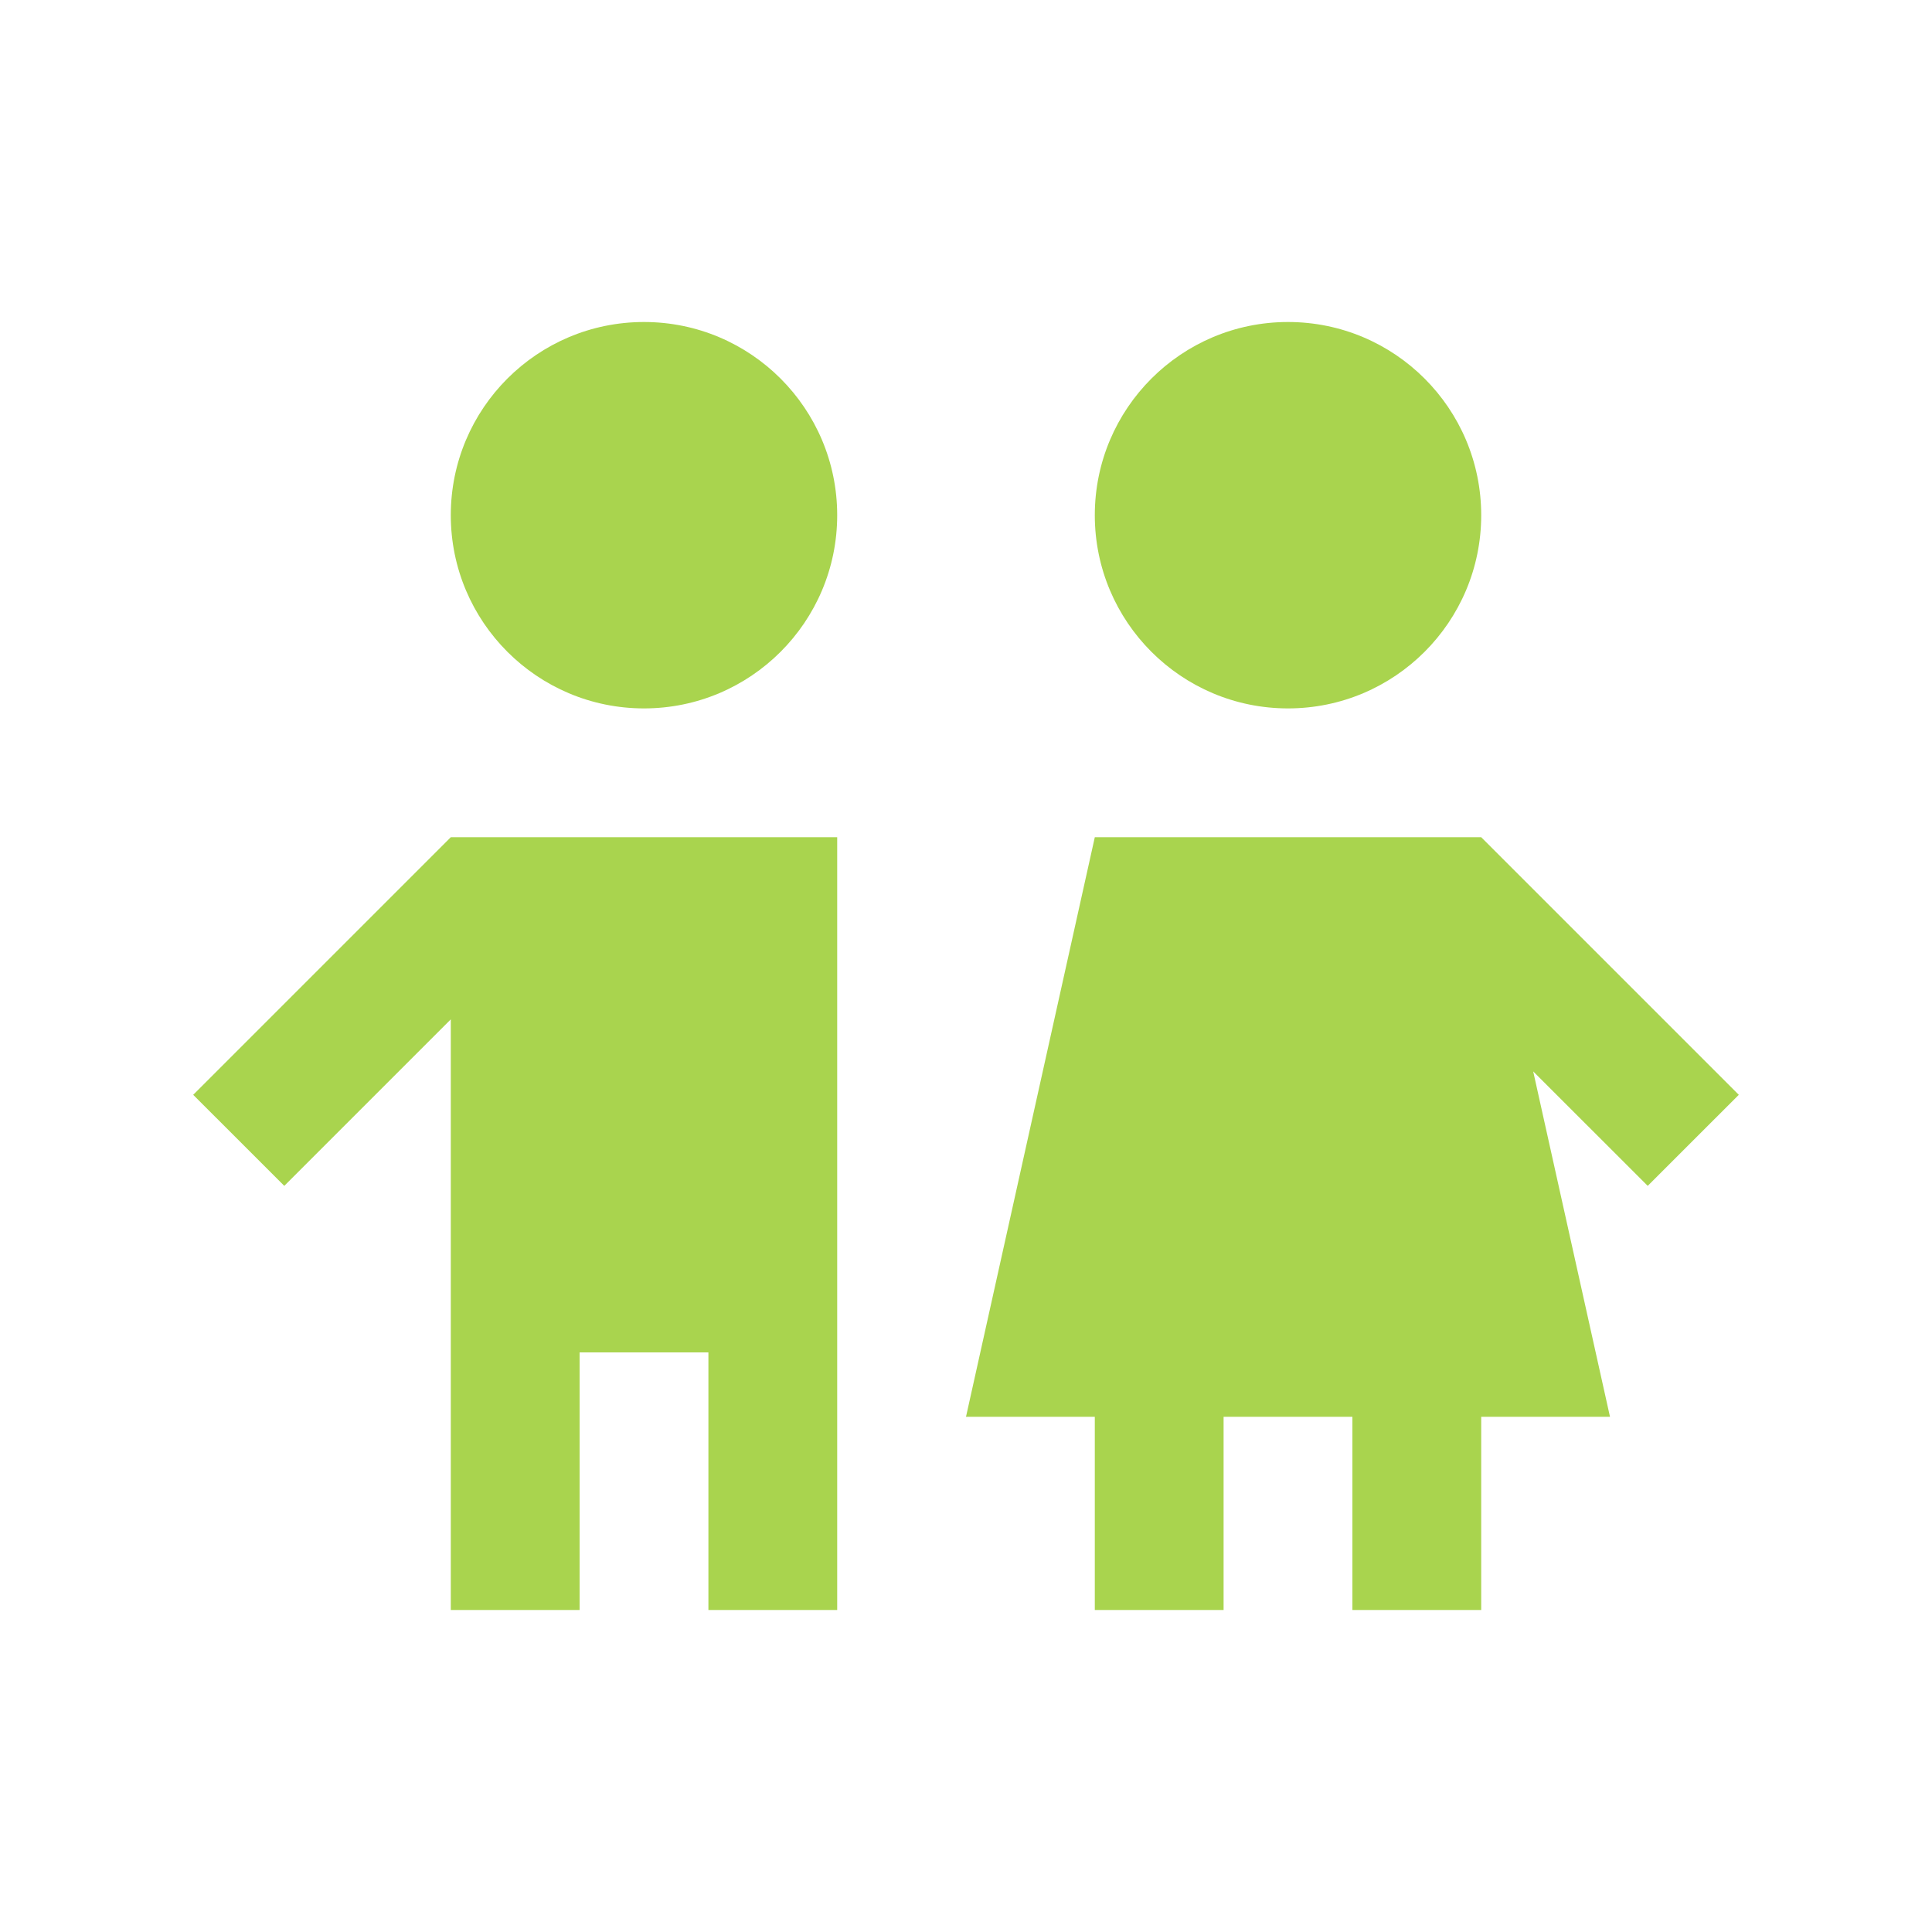 <svg xmlns="http://www.w3.org/2000/svg" xmlns:xlink="http://www.w3.org/1999/xlink" xmlns:svgjs="http://svgjs.com/svgjs" width="512" height="512" viewBox="0 0 100 100" style="enable-background:new 0 0 512 512" class=""><g><path d="m33.333 16.667c-5.521.0-10 4.476-10 10 0 5.521 4.479 10 10 10s10-4.479 10-10c0-5.524-4.479-10-10-10z" fill="#a9d44e" data-original="#000000" class=""/><path d="m23.333 43.334L10 56.667l4.714 4.713 8.619-8.619v30.572H30V70h6.667v13.333h6.666V43.334z" fill="#a9d44e" data-original="#000000" class=""/><path d="m90 56.667-13.333-13.333h-20L50 73.333h6.667v10h6.666v-10H70v10h6.667v-10h6.666l-3.975-17.877 5.928 5.924z" fill="#a9d44e" data-original="#000000" class=""/><path d="m66.667 16.667c-5.521.0-10 4.476-10 10 0 5.521 4.479 10 10 10s10-4.479 10-10c0-5.524-4.479-10-10-10z" fill="#a9d44e" data-original="#000000" class=""/></g></svg>